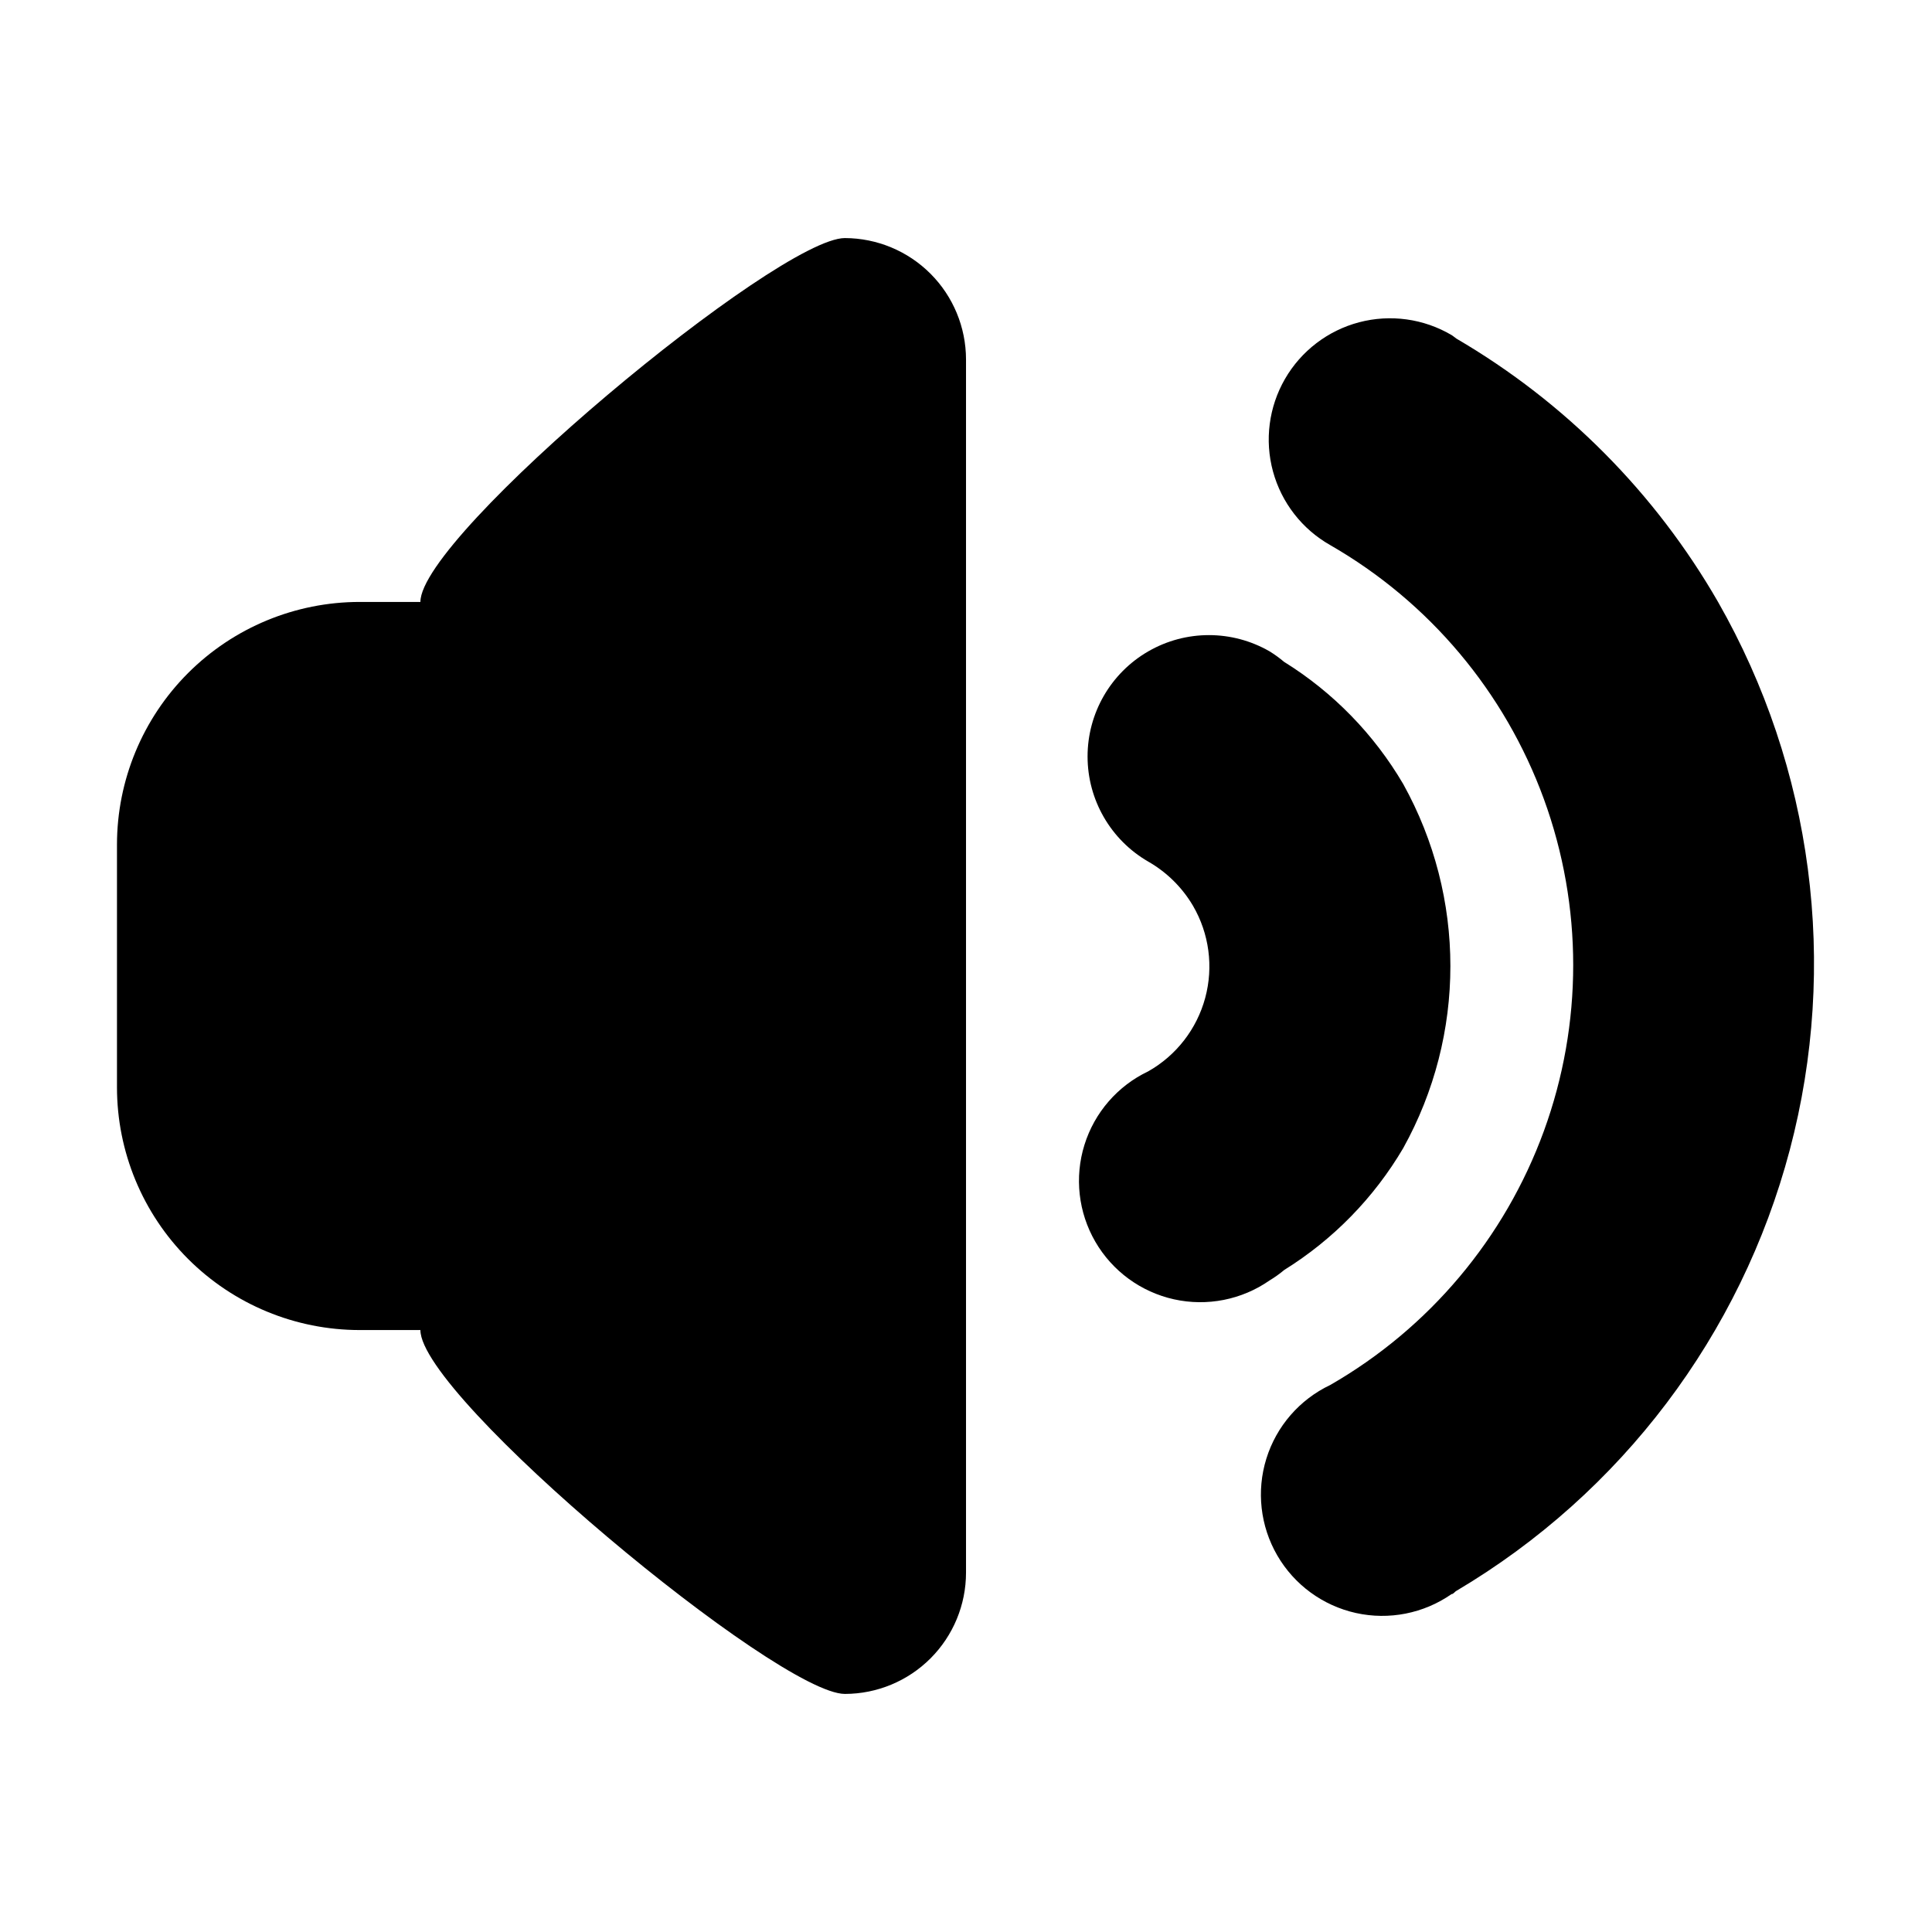 <?xml version="1.0" encoding="UTF-8"?>
<!-- Uploaded to: SVG Repo, www.svgrepo.com, Generator: SVG Repo Mixer Tools -->
<svg fill="#000000" width="800px" height="800px" version="1.1" viewBox="144 144 512 512" xmlns="http://www.w3.org/2000/svg">
 <g fill-rule="evenodd">
  <path d="m367.91 207.09c-17.734 0-112.5 78.695-112.5 96.43h-16.074c-17.062 0-33.426 6.777-45.492 18.844-12.062 12.066-18.844 28.43-18.844 45.492v64.285c0 17.062 6.781 33.43 18.844 45.492 12.066 12.066 28.43 18.844 45.492 18.844h16.074c0 17.734 94.766 96.43 112.5 96.43 8.516-0.012 16.68-3.406 22.695-9.43 6.016-6.027 9.398-14.195 9.398-22.711v-321.53c-0.016-8.512-3.398-16.676-9.414-22.699-6.012-6.023-14.168-9.418-22.68-9.445z"/>
  <path d="m599.3 303.52c-16.637-28.898-40.531-52.953-69.324-69.777-0.453-0.301-0.805-0.656-1.309-0.957-7.387-4.348-16.203-5.562-24.492-3.379-8.285 2.188-15.355 7.59-19.641 15.012-4.285 7.422-5.43 16.246-3.18 24.516 2.254 8.27 7.711 15.297 15.168 19.523 26.215 15.066 46.266 38.902 56.625 67.309s10.359 59.555 0 87.961-30.41 52.242-56.625 67.312c-8.117 3.852-14.258 10.926-16.922 19.508-2.668 8.582-1.617 17.887 2.891 25.66 4.508 7.773 12.066 13.305 20.84 15.254 8.773 1.945 17.961 0.133 25.336-5.004 0.504 0 0.855-0.656 1.359-0.906 43.621-25.852 75.328-67.812 88.289-116.83 12.961-49.02 6.129-101.17-19.016-145.2zm-83.43 144.74c16.664-30 16.664-66.477 0-96.477-7.742-13.203-18.586-24.324-31.59-32.395-1.203-1.02-2.484-1.949-3.828-2.773-9.953-5.742-22.215-5.738-32.164 0.012s-16.074 16.371-16.07 27.863c0.004 11.488 6.137 22.105 16.09 27.848 4.894 2.801 8.977 6.832 11.84 11.688 4.305 7.379 5.473 16.168 3.25 24.414-2.227 8.246-7.66 15.258-15.09 19.469-8.117 3.852-14.258 10.926-16.922 19.508-2.668 8.582-1.617 17.887 2.891 25.66s12.066 13.305 20.84 15.254c8.773 1.945 17.961 0.133 25.336-5.004 1.363-0.82 2.66-1.746 3.879-2.769 12.969-8.059 23.793-19.137 31.539-32.297z"/>
 </g>
</svg>
